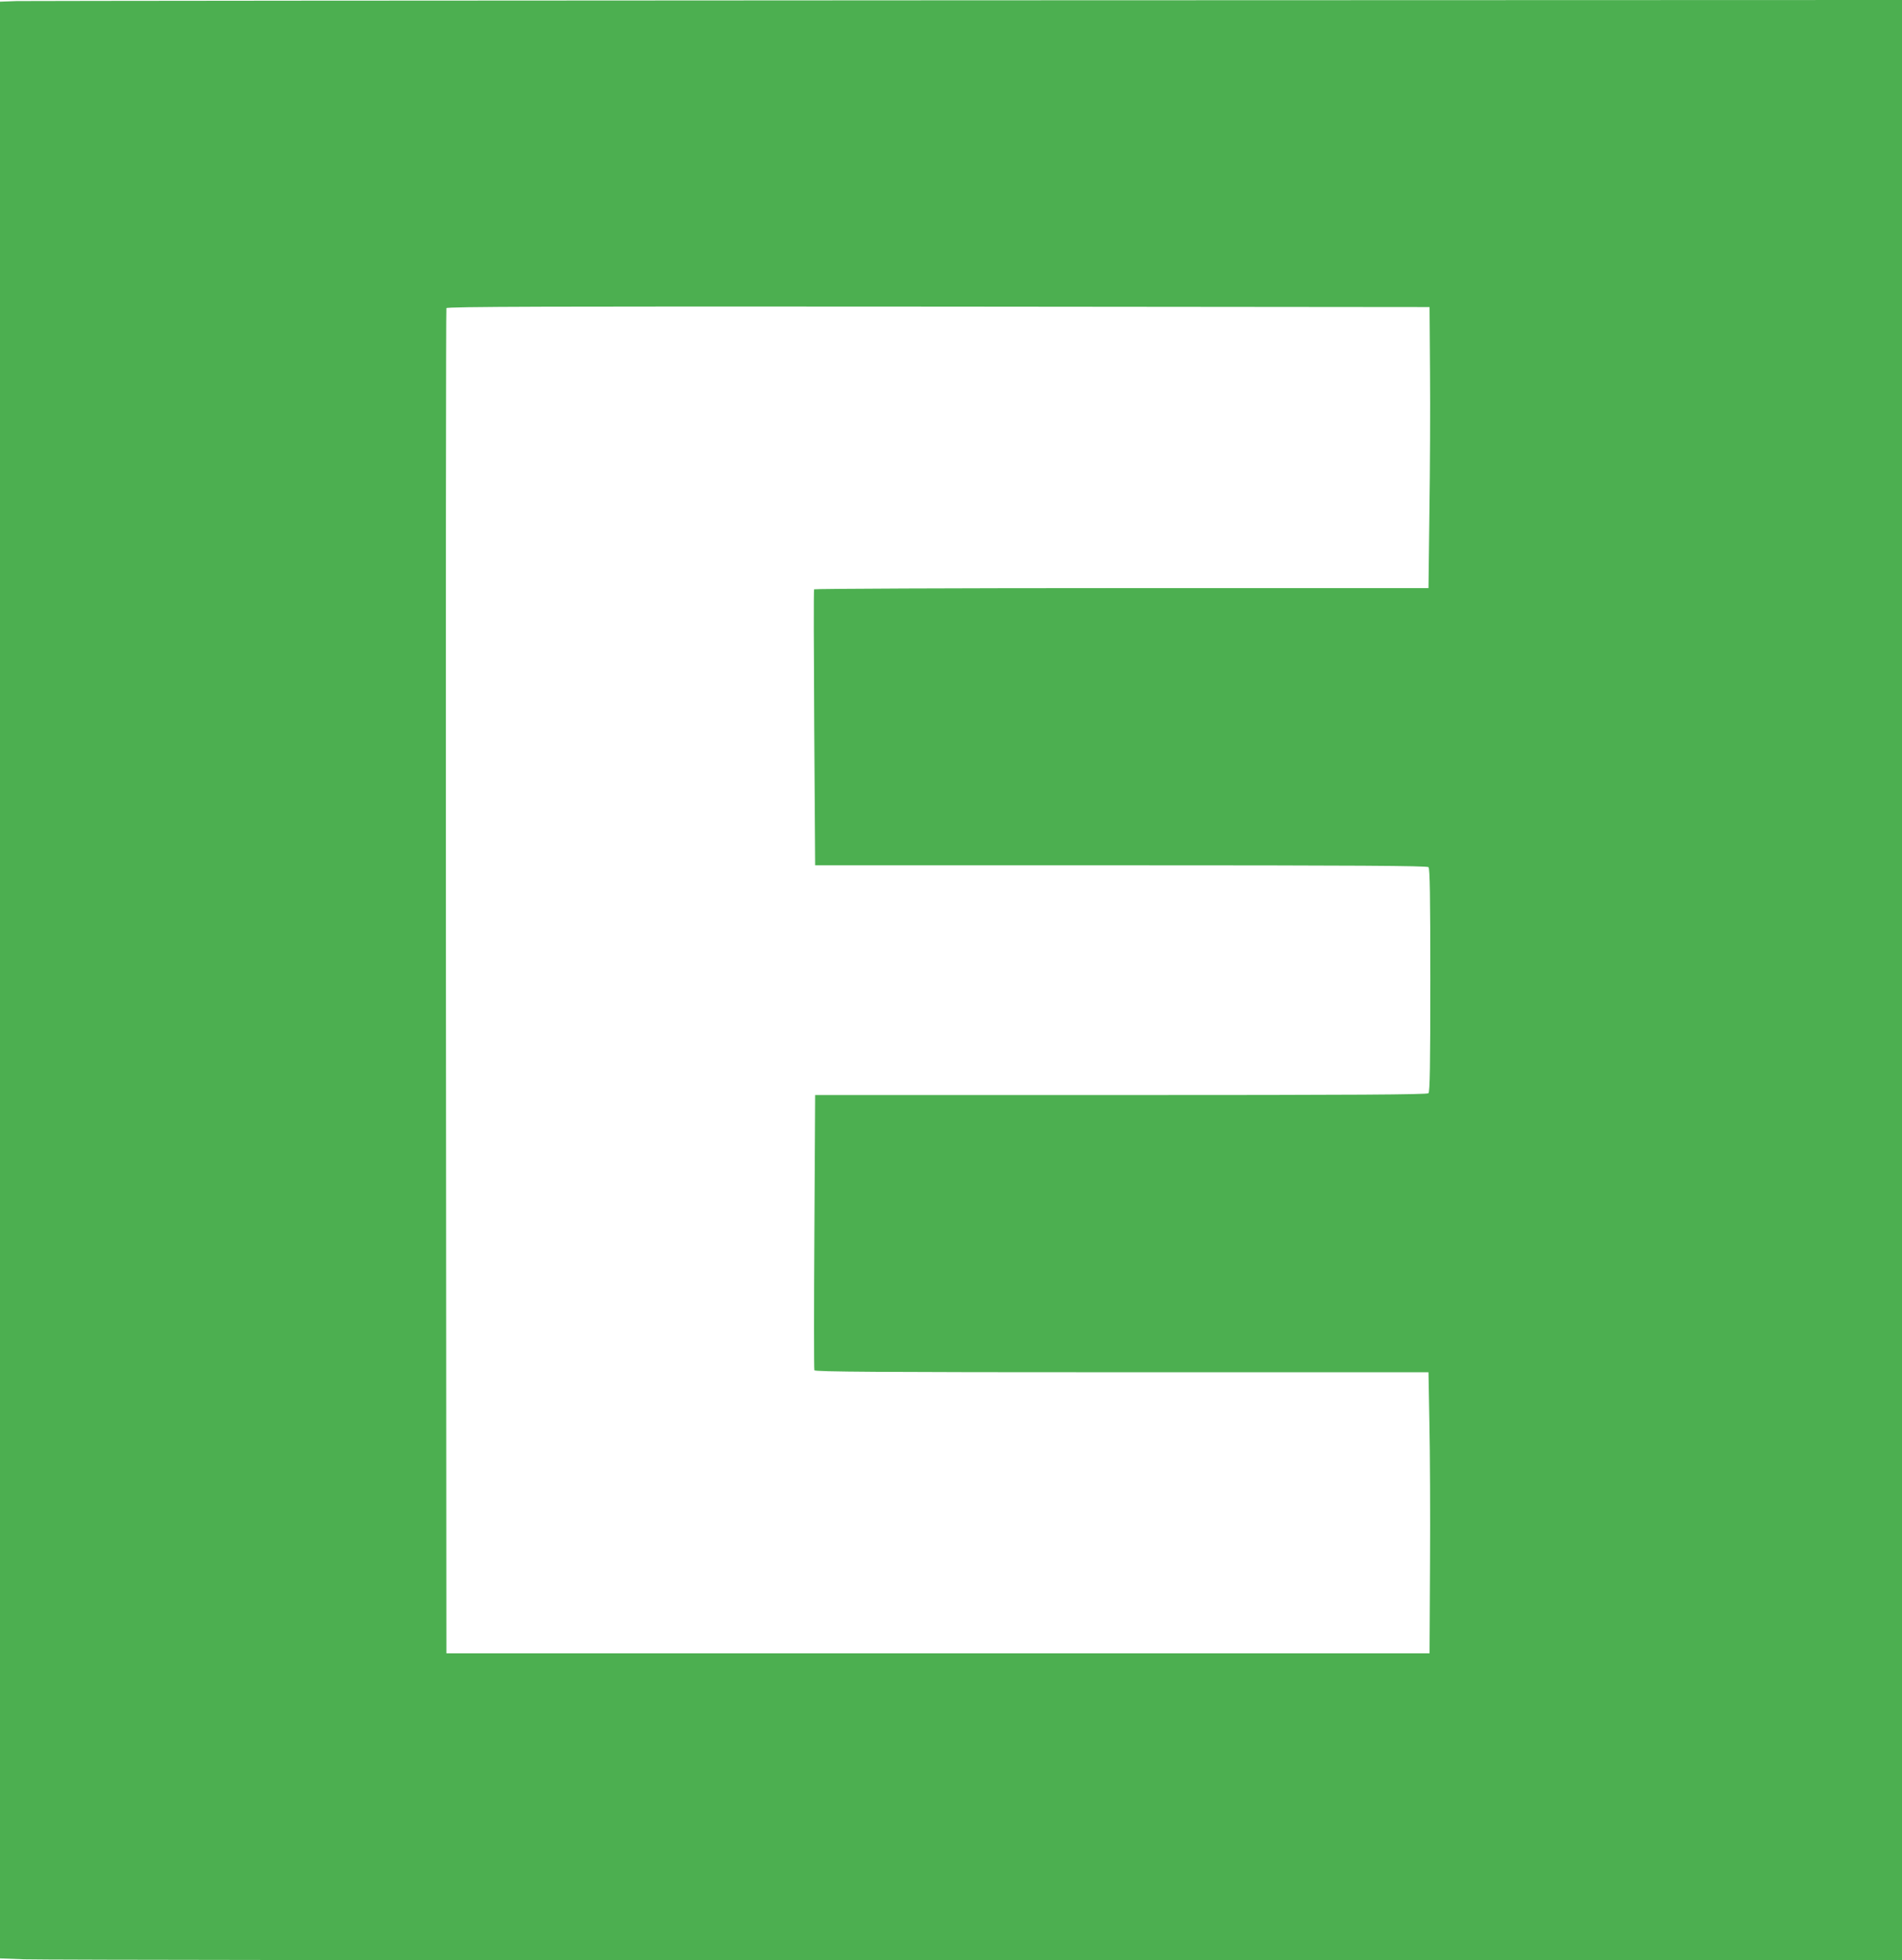 <?xml version="1.0" standalone="no"?>
<!DOCTYPE svg PUBLIC "-//W3C//DTD SVG 20010904//EN"
 "http://www.w3.org/TR/2001/REC-SVG-20010904/DTD/svg10.dtd">
<svg version="1.0" xmlns="http://www.w3.org/2000/svg"
 width="1242pt" height="1280pt" viewBox="0 0 1242 1280"
 preserveAspectRatio="xMidYMid meet">
<g transform="translate(0,1280) scale(0.1,-0.1)"
fill="#4caf50" stroke="none">
<path d="M108 12793 l-108 -4 0 -6388 0 -6388 157 -6 c87 -4 2882 -7 6210 -7
l6053 0 0 6400 0 6400 -6103 -2 c-3356 -1 -6150 -4 -6209 -5z m9230 -2423 c2
-234 0 -647 -4 -917 l-6 -493 -2004 0 c-1101 0 -2005 -4 -2008 -8 -3 -5 -2
-412 1 -905 l6 -897 1997 0 c1539 0 1999 -3 2008 -12 9 -9 12 -187 12 -738 0
-551 -3 -729 -12 -738 -9 -9 -469 -12 -2009 -12 l-1996 0 -5 -892 c-3 -491 -3
-899 0 -905 3 -10 414 -13 2007 -13 l2003 0 6 -332 c4 -183 6 -596 4 -918 l-3
-585 -3210 0 -3210 0 -3 4385 c-1 2412 0 4391 3 4398 3 10 651 12 3212 10
l3208 -3 3 -425z"/>
</g>
</svg>
